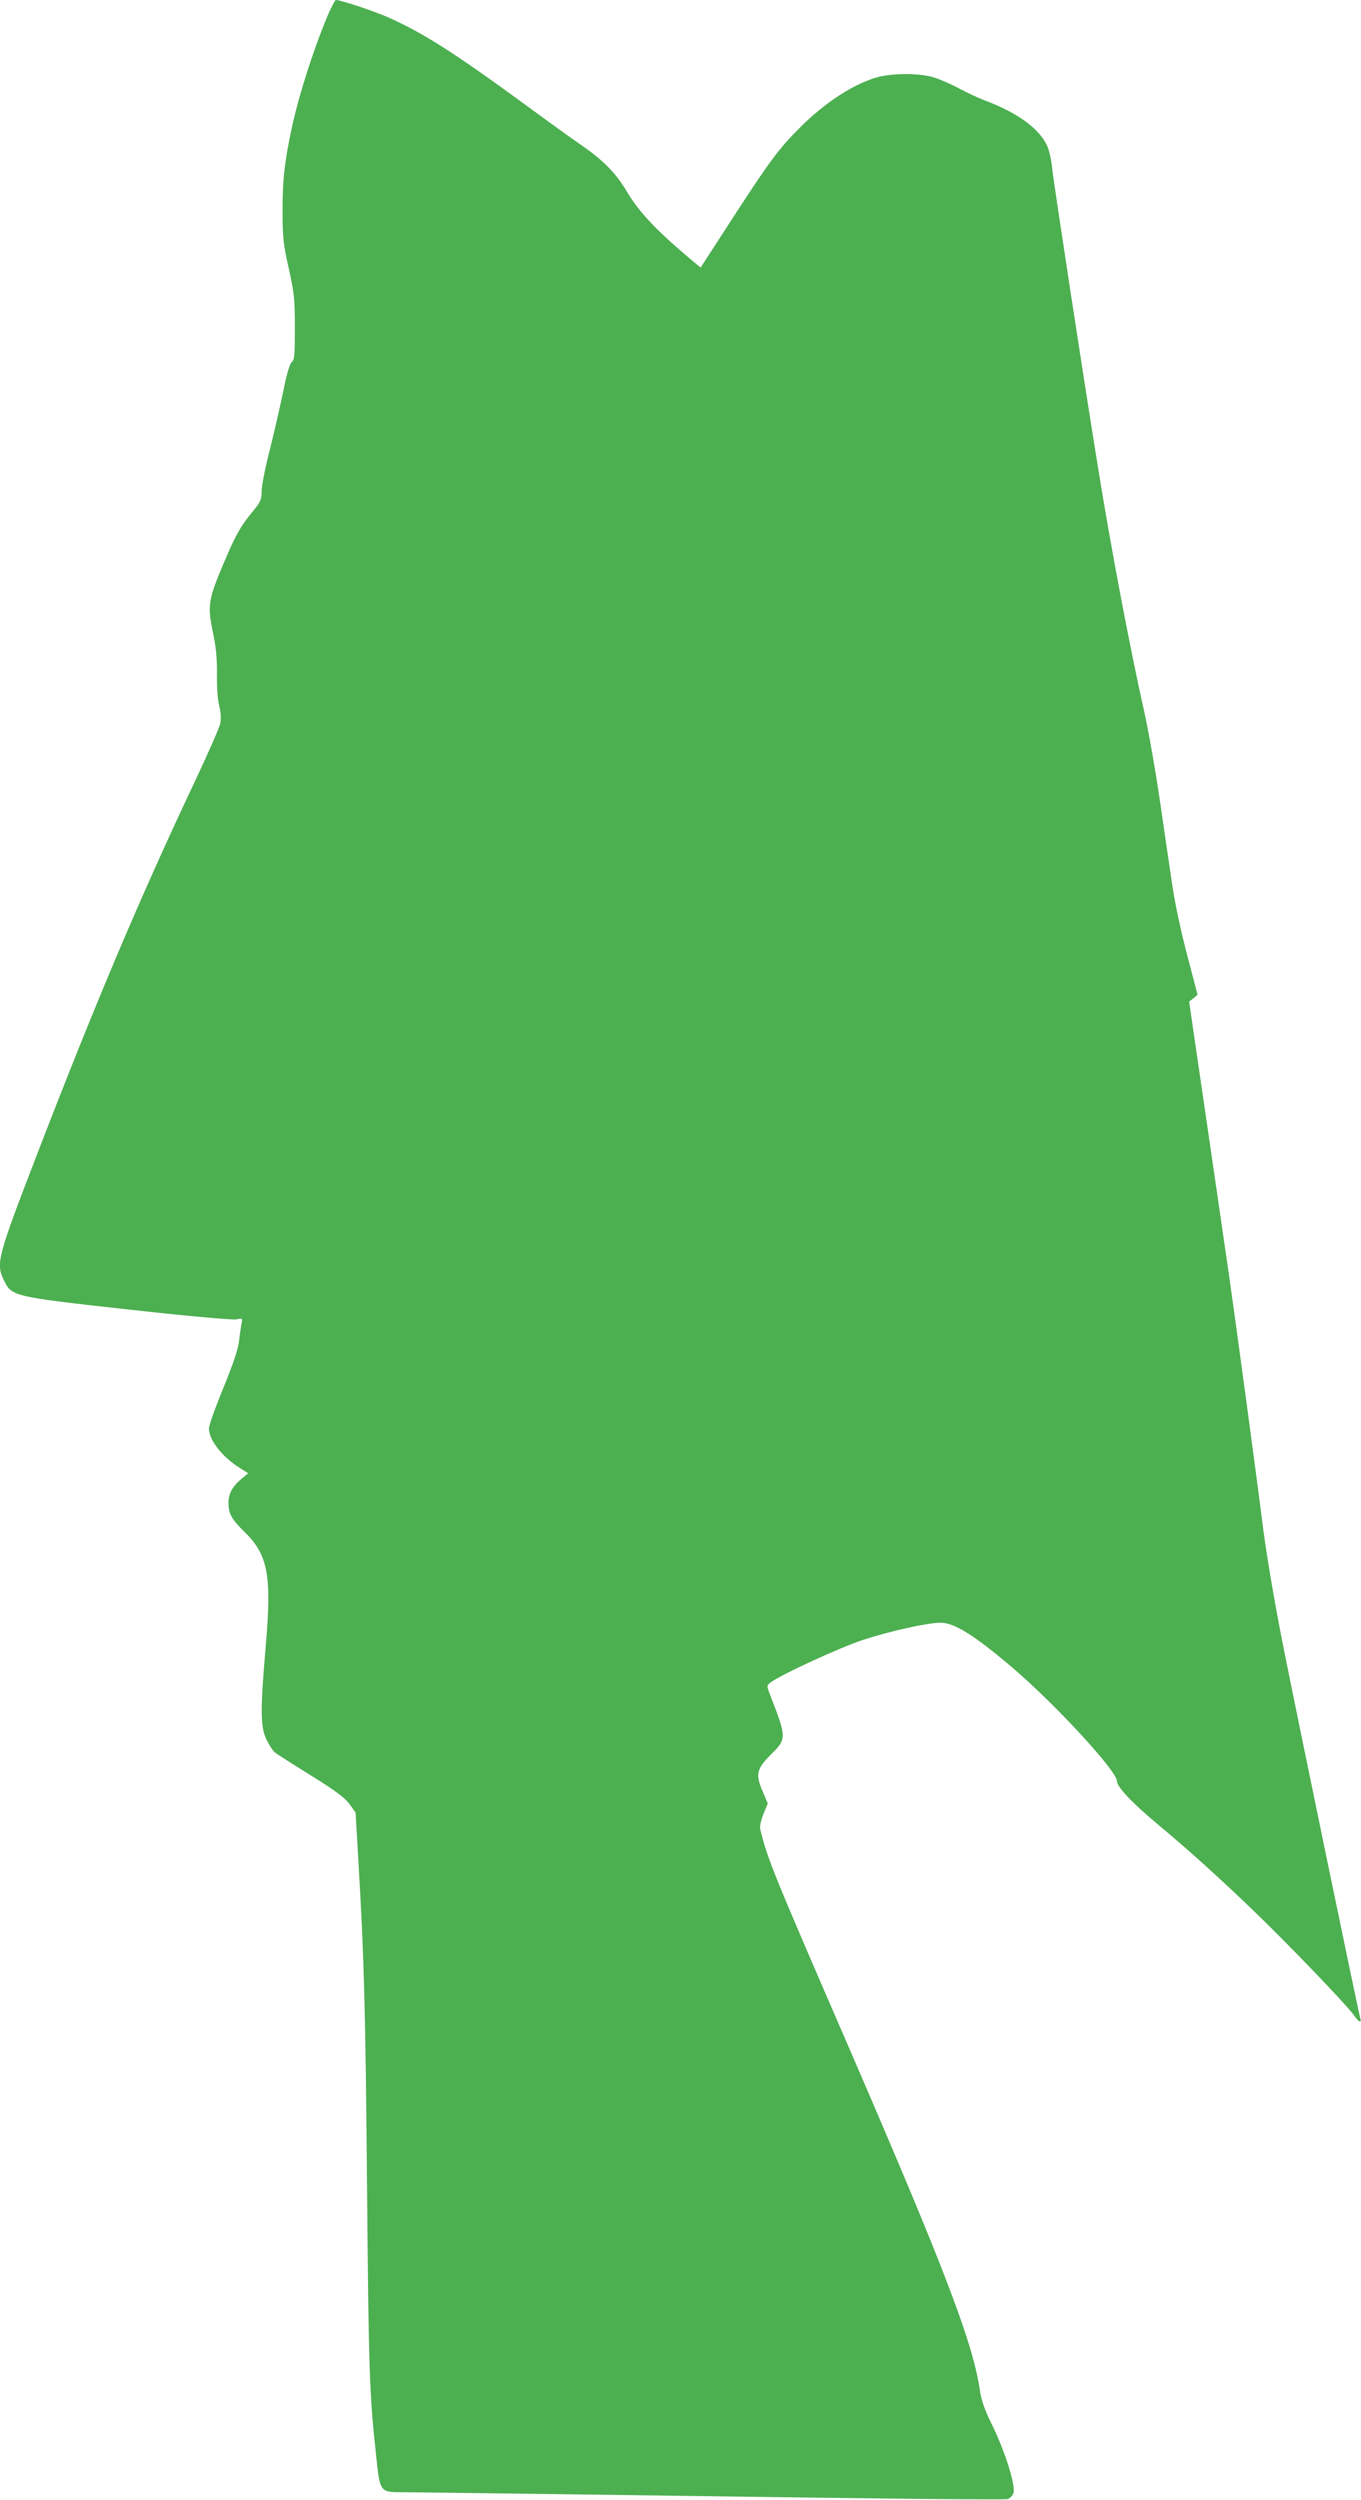 <?xml version="1.0" standalone="no"?>
<!DOCTYPE svg PUBLIC "-//W3C//DTD SVG 20010904//EN"
 "http://www.w3.org/TR/2001/REC-SVG-20010904/DTD/svg10.dtd">
<svg version="1.0" xmlns="http://www.w3.org/2000/svg"
 width="697pt" height="1280pt" viewBox="0 0 697 1280"
 preserveAspectRatio="xMidYMid meet">
<g transform="translate(0,1280) scale(0.1,-0.1)"
fill="#4caf50" stroke="none">
<path d="M1675 12713 c-74 -178 -148 -411 -184 -583 -35 -168 -44 -252 -44
-410 0 -136 4 -172 32 -295 28 -126 31 -157 31 -304 0 -138 -2 -166 -16 -175
-10 -8 -26 -61 -44 -152 -16 -77 -47 -212 -69 -300 -23 -88 -41 -182 -41 -208
0 -43 -5 -55 -46 -105 -62 -75 -87 -119 -150 -268 -77 -182 -82 -213 -54 -348
17 -81 22 -139 21 -220 -1 -64 4 -131 12 -160 8 -33 10 -64 5 -90 -5 -21 -61
-149 -125 -285 -281 -594 -511 -1136 -812 -1917 -205 -532 -213 -562 -171
-648 40 -83 47 -84 642 -150 307 -34 531 -54 549 -50 32 7 32 7 25 -26 -3 -18
-9 -58 -12 -88 -4 -36 -32 -120 -80 -237 -41 -99 -74 -192 -74 -207 0 -61 70
-149 163 -206 l38 -24 -35 -29 c-45 -37 -66 -76 -66 -122 0 -55 16 -85 84
-151 119 -117 138 -222 107 -582 -28 -326 -28 -413 3 -478 13 -27 32 -57 42
-66 10 -8 94 -62 186 -119 126 -78 175 -115 198 -147 l31 -43 14 -242 c30
-500 37 -777 45 -1698 8 -915 12 -1040 46 -1350 20 -191 19 -190 137 -190 50
0 414 -5 807 -10 393 -5 1065 -15 1493 -20 428 -6 787 -8 798 -5 11 4 24 17
29 30 13 35 -41 209 -106 343 -40 80 -58 132 -65 179 -35 244 -176 614 -653
1717 -410 945 -436 1008 -473 1163 -3 12 5 46 17 76 l22 53 -27 64 c-37 87
-30 114 45 189 79 78 79 85 -6 303 -18 47 -18 48 1 63 54 41 354 179 475 219
138 45 323 86 395 88 70 1 173 -63 365 -226 220 -187 540 -533 540 -585 0 -29
78 -112 204 -217 162 -135 311 -269 496 -447 180 -173 480 -486 513 -534 24
-36 42 -44 33 -15 -8 25 -303 1448 -391 1887 -44 219 -86 468 -105 610 -38
303 -143 1076 -175 1300 -38 262 -162 1113 -185 1268 l-20 139 22 17 21 18
-52 199 c-30 110 -64 270 -77 359 -13 88 -42 284 -64 436 -22 152 -58 355 -79
450 -75 335 -172 845 -240 1269 -72 443 -223 1433 -232 1513 -5 53 -17 104
-30 128 -43 85 -152 163 -311 223 -35 13 -97 42 -138 64 -41 22 -101 48 -132
57 -73 21 -205 21 -283 0 -119 -32 -268 -128 -395 -255 -109 -108 -158 -174
-339 -453 l-173 -267 -47 39 c-185 156 -269 246 -333 354 -53 89 -117 155
-228 232 -47 32 -176 125 -286 206 -366 268 -529 372 -708 451 -76 33 -241 88
-266 88 -4 0 -25 -39 -45 -87z"/>
</g>
</svg>
